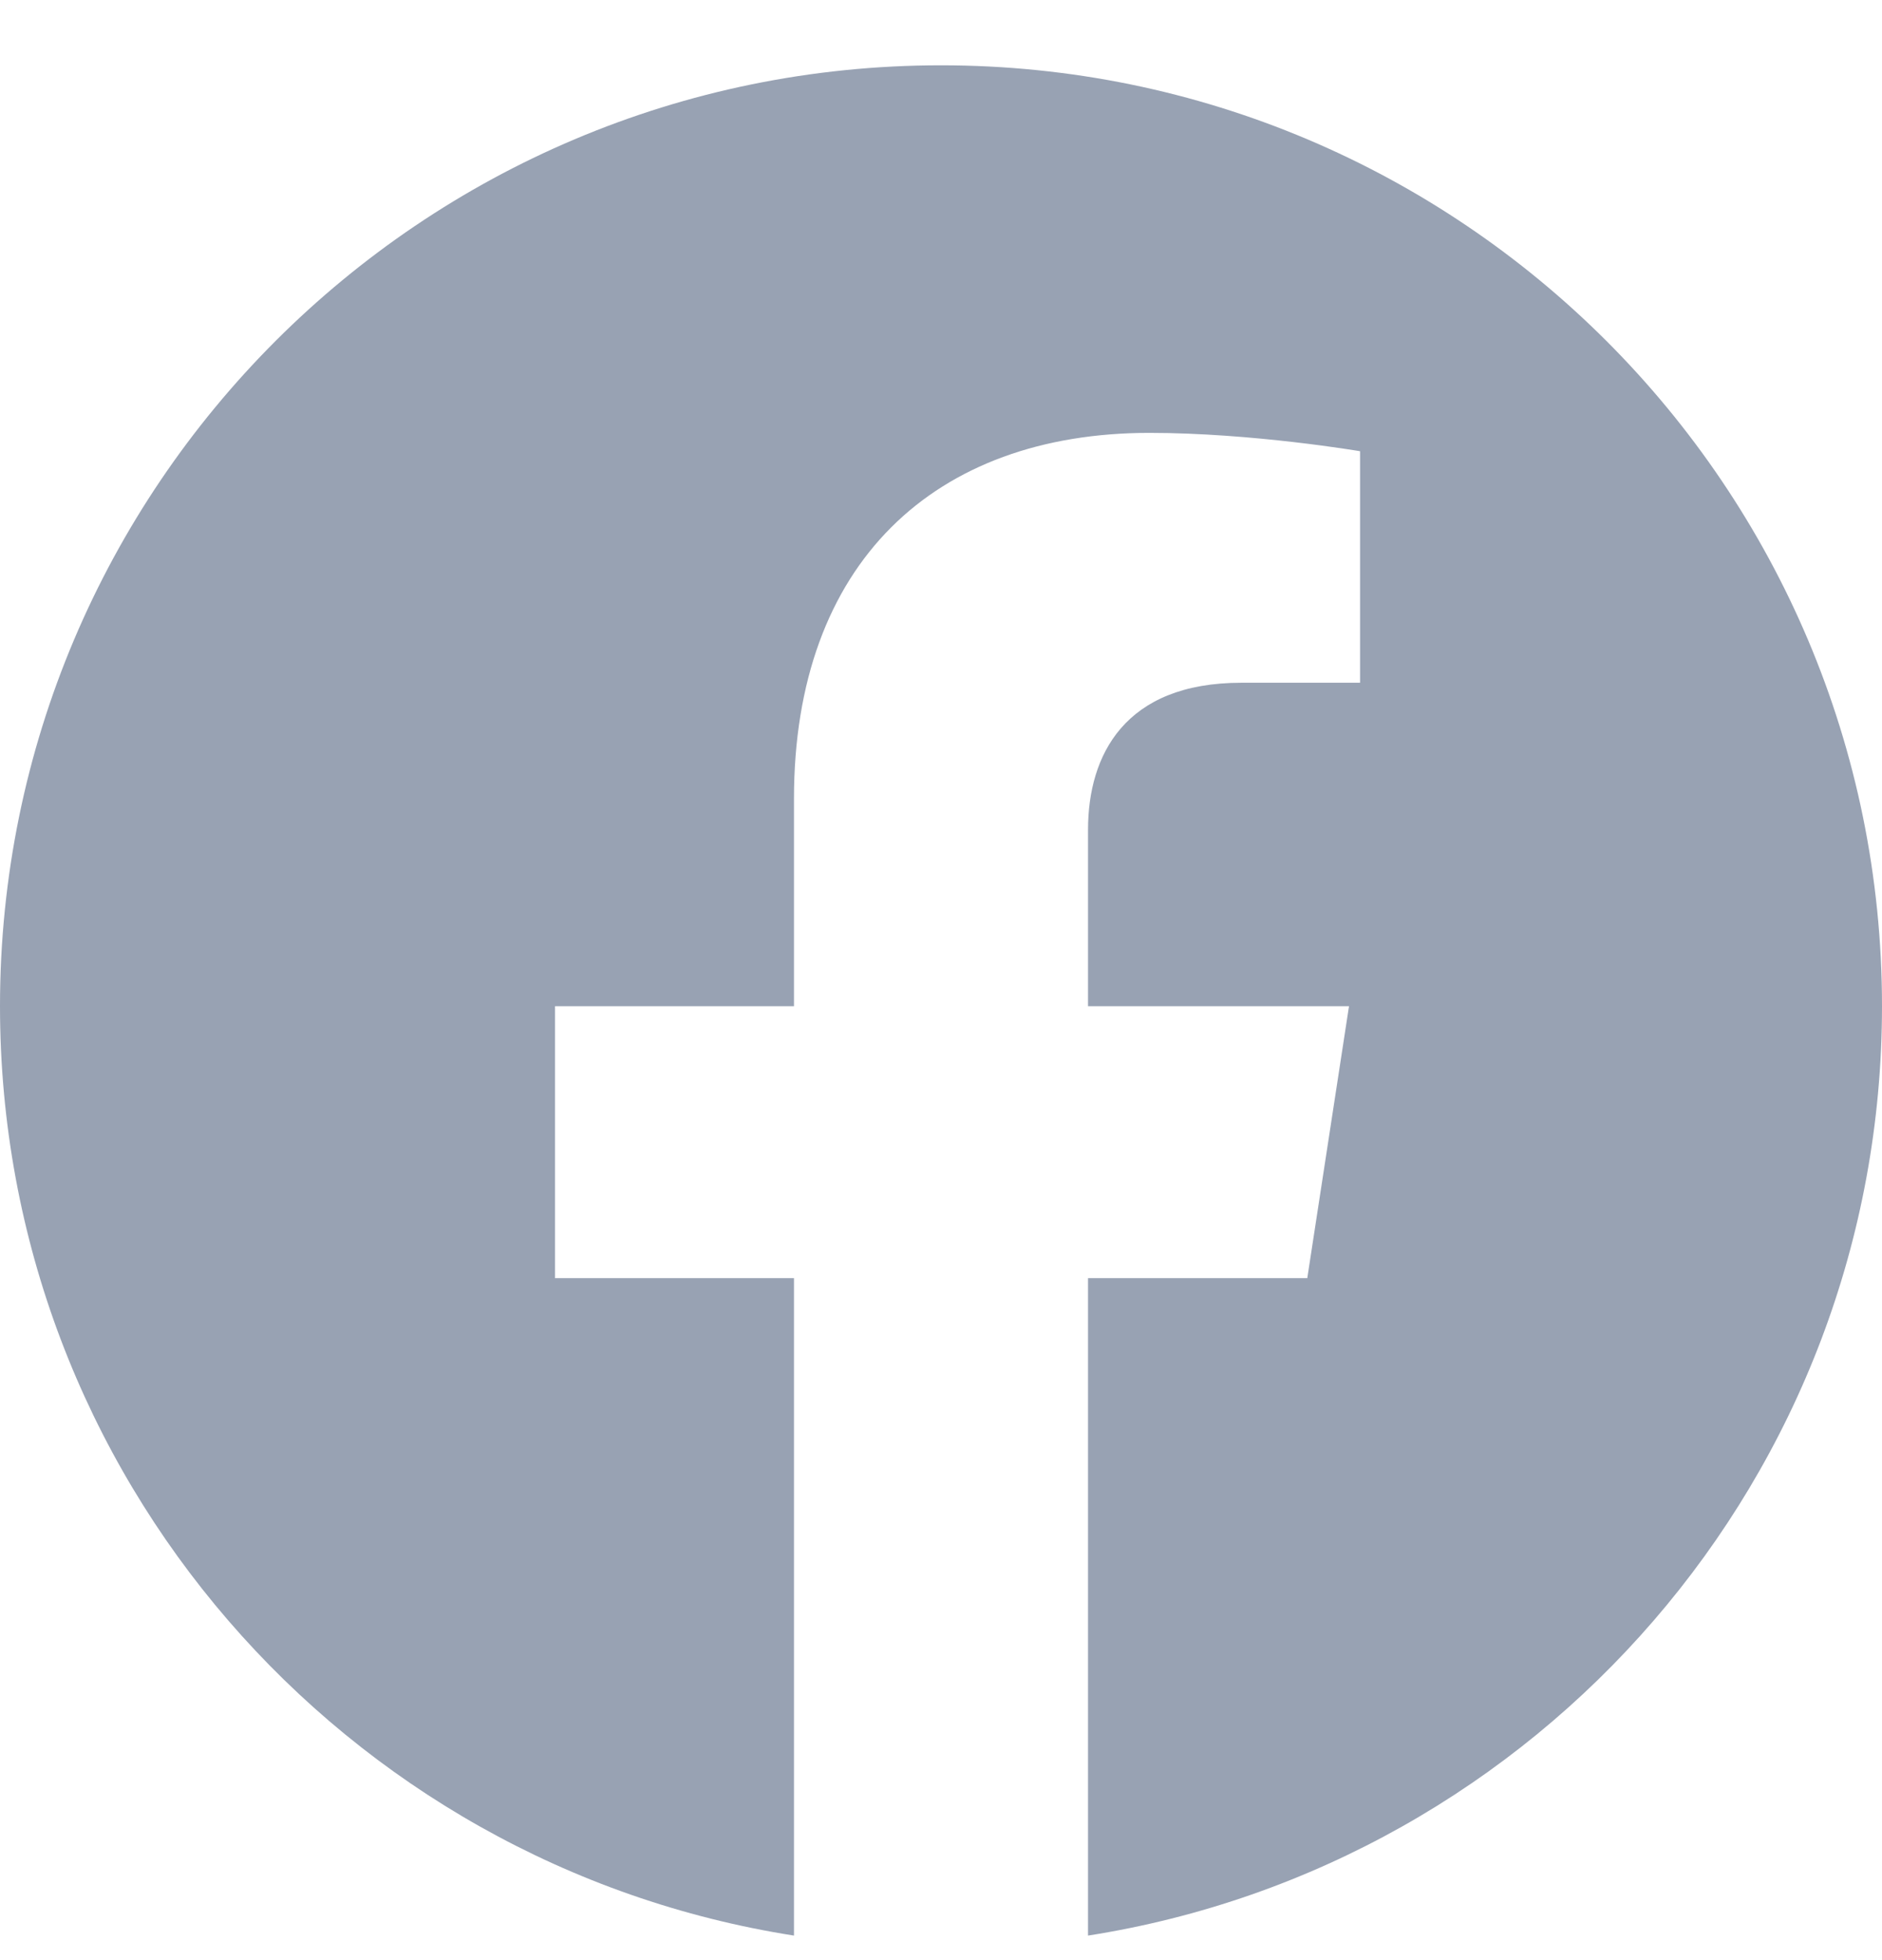 <svg width="24" height="25" viewBox="0 0 24 25" fill="none" xmlns="http://www.w3.org/2000/svg">
<g clip-path="url(#clip0_6268_35520)">
<path d="M24 12.833C24 6.206 18.627 0.833 12 0.833C5.373 0.833 0 6.206 0 12.833C0 18.823 4.388 23.787 10.125 24.687V16.302H7.078V12.833H10.125V10.189C10.125 7.182 11.917 5.521 14.658 5.521C15.97 5.521 17.344 5.755 17.344 5.755V8.708H15.831C14.34 8.708 13.875 9.633 13.875 10.583V12.833H17.203L16.671 16.302H13.875V24.687C19.612 23.787 24 18.823 24 12.833Z" fill="#98A2B3"/>
</g>
<defs>
<clipPath id="clip0_6268_35520">
<rect width="24" height="24" fill="white" transform="translate(0 0.833)"/>
</clipPath>
</defs>
</svg>
